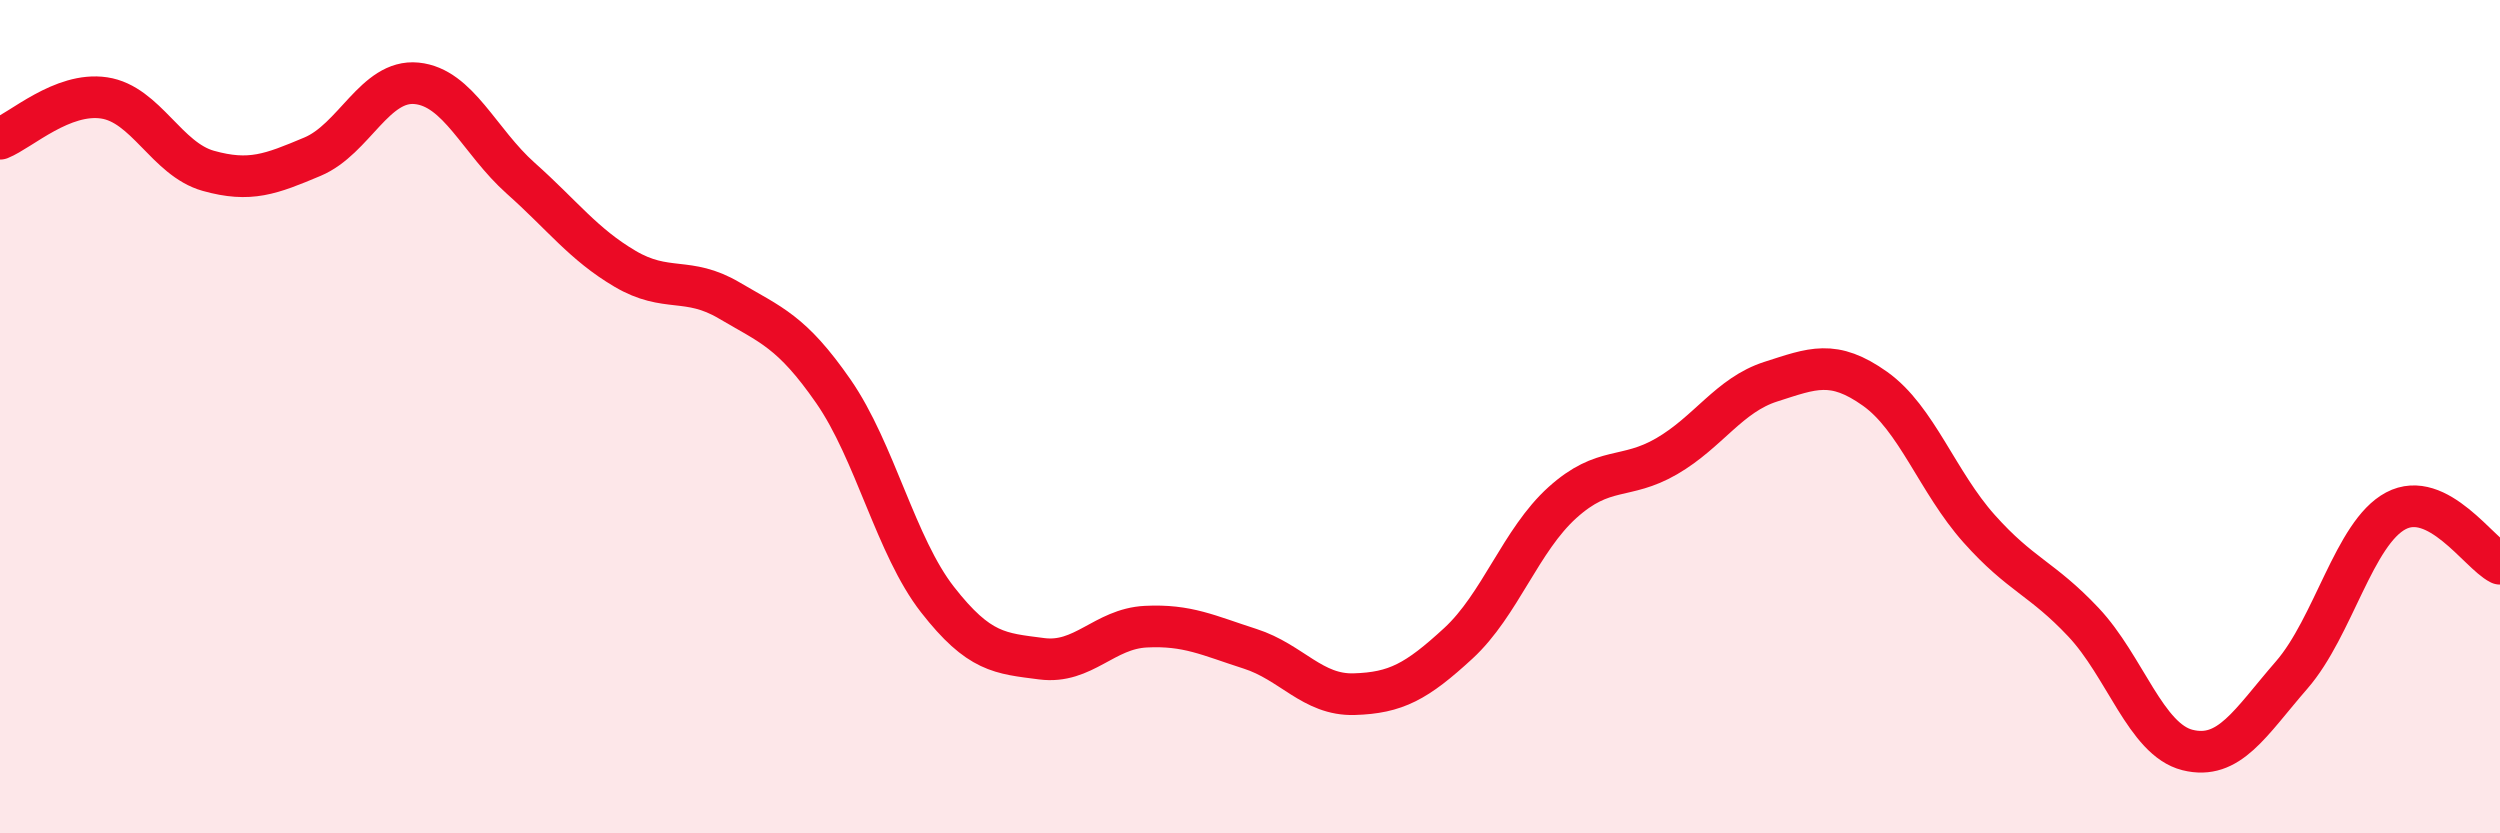 
    <svg width="60" height="20" viewBox="0 0 60 20" xmlns="http://www.w3.org/2000/svg">
      <path
        d="M 0,3.33 C 0.5,3.13 1.5,2.2 2.5,2.35 C 3.5,2.5 4,3.82 5,4.1 C 6,4.38 6.5,4.18 7.5,3.76 C 8.5,3.34 9,1.9 10,2 C 11,2.1 11.5,3.39 12.5,4.28 C 13.5,5.17 14,5.86 15,6.45 C 16,7.04 16.5,6.62 17.5,7.21 C 18.5,7.8 19,7.95 20,9.39 C 21,10.83 21.5,13.11 22.5,14.39 C 23.5,15.67 24,15.68 25,15.81 C 26,15.94 26.5,15.09 27.5,15.04 C 28.5,14.99 29,15.25 30,15.57 C 31,15.89 31.5,16.69 32.5,16.66 C 33.5,16.63 34,16.36 35,15.44 C 36,14.52 36.5,12.96 37.5,12.06 C 38.5,11.16 39,11.53 40,10.95 C 41,10.37 41.5,9.48 42.5,9.16 C 43.5,8.84 44,8.62 45,9.33 C 46,10.04 46.5,11.57 47.5,12.69 C 48.5,13.81 49,13.87 50,14.93 C 51,15.99 51.5,17.75 52.5,18 C 53.5,18.25 54,17.35 55,16.2 C 56,15.05 56.5,12.79 57.5,12.26 C 58.5,11.73 59.5,13.28 60,13.53L60 20L0 20Z"
        fill="#EB0A25"
        opacity="0.1"
        stroke-linecap="round"
        stroke-linejoin="round"
      />
      <path
        d="M 0,3.33 C 0.5,3.13 1.5,2.2 2.5,2.35 C 3.5,2.5 4,3.82 5,4.1 C 6,4.38 6.5,4.18 7.5,3.76 C 8.5,3.34 9,1.9 10,2 C 11,2.1 11.5,3.39 12.5,4.28 C 13.5,5.17 14,5.86 15,6.45 C 16,7.04 16.5,6.62 17.5,7.21 C 18.5,7.8 19,7.95 20,9.39 C 21,10.83 21.5,13.11 22.5,14.39 C 23.5,15.67 24,15.68 25,15.81 C 26,15.94 26.5,15.09 27.5,15.04 C 28.5,14.99 29,15.25 30,15.57 C 31,15.89 31.5,16.69 32.5,16.66 C 33.5,16.63 34,16.36 35,15.44 C 36,14.52 36.5,12.96 37.5,12.06 C 38.5,11.16 39,11.53 40,10.95 C 41,10.37 41.5,9.48 42.5,9.16 C 43.5,8.84 44,8.62 45,9.33 C 46,10.04 46.5,11.57 47.5,12.69 C 48.5,13.81 49,13.87 50,14.93 C 51,15.99 51.5,17.75 52.5,18 C 53.5,18.25 54,17.35 55,16.2 C 56,15.05 56.5,12.79 57.5,12.26 C 58.5,11.73 59.5,13.28 60,13.53"
        stroke="#EB0A25"
        stroke-width="1"
        fill="none"
        stroke-linecap="round"
        stroke-linejoin="round"
      />
    </svg>
  